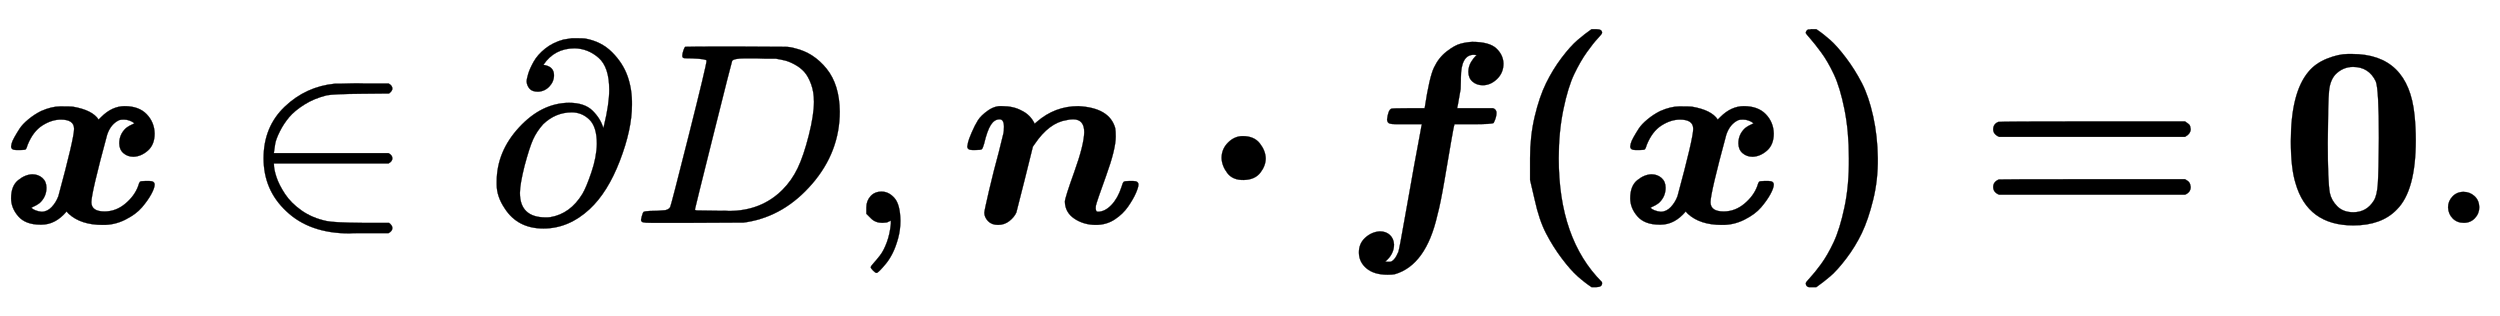 <svg xmlns:xlink="http://www.w3.org/1999/xlink" width="22.492ex" height="2.843ex" style="vertical-align: -0.838ex;" viewBox="0 -863.1 9684.2 1223.9" role="img" focusable="false" xmlns="http://www.w3.org/2000/svg" aria-labelledby="MathJax-SVG-1-Title">
<title id="MathJax-SVG-1-Title">{\displaystyle \boldsymbol{x} \in \partial D, \boldsymbol{n \cdot f(x) = 0}.}</title>
<defs aria-hidden="true">
<path stroke-width="1" id="E1-MJMATHBI-78" d="M74 282H63Q43 282 43 296Q43 298 45 307T56 332T76 365T110 401T159 433Q200 451 233 451H236Q273 451 282 450Q358 437 382 400L392 410Q434 452 483 452Q538 452 568 421T599 346Q599 303 573 280T517 256Q494 256 478 270T462 308Q462 343 488 367Q501 377 520 385Q520 386 516 389T502 396T480 400T462 398Q429 383 415 341Q354 116 354 80T405 44Q449 44 485 74T535 142Q539 156 542 159T562 162H568H579Q599 162 599 148Q599 135 586 111T550 60T485 12T397 -8Q313 -8 266 35L258 44Q215 -7 161 -7H156Q99 -7 71 25T43 95Q43 143 70 165T125 188Q148 188 164 174T180 136Q180 101 154 77Q141 67 122 59Q124 54 136 49T161 43Q183 43 200 61T226 103Q287 328 287 364T236 400Q200 400 164 377T107 302Q103 288 100 285T80 282H74Z"></path>
<path stroke-width="1" id="E1-MJMAIN-2208" d="M84 250Q84 372 166 450T360 539Q361 539 377 539T419 540T469 540H568Q583 532 583 520Q583 511 570 501L466 500Q355 499 329 494Q280 482 242 458T183 409T147 354T129 306T124 272V270H568Q583 262 583 250T568 230H124V228Q124 207 134 177T167 112T231 48T328 7Q355 1 466 0H570Q583 -10 583 -20Q583 -32 568 -40H471Q464 -40 446 -40T417 -41Q262 -41 172 45Q84 127 84 250Z"></path>
<path stroke-width="1" id="E1-MJMAIN-2202" d="M202 508Q179 508 169 520T158 547Q158 557 164 577T185 624T230 675T301 710L333 715H345Q378 715 384 714Q447 703 489 661T549 568T566 457Q566 362 519 240T402 53Q321 -22 223 -22Q123 -22 73 56Q42 102 42 148V159Q42 276 129 370T322 465Q383 465 414 434T455 367L458 378Q478 461 478 515Q478 603 437 639T344 676Q266 676 223 612Q264 606 264 572Q264 547 246 528T202 508ZM430 306Q430 372 401 400T333 428Q270 428 222 382Q197 354 183 323T150 221Q132 149 132 116Q132 21 232 21Q244 21 250 22Q327 35 374 112Q389 137 409 196T430 306Z"></path>
<path stroke-width="1" id="E1-MJMATHI-44" d="M287 628Q287 635 230 637Q207 637 200 638T193 647Q193 655 197 667T204 682Q206 683 403 683Q570 682 590 682T630 676Q702 659 752 597T803 431Q803 275 696 151T444 3L430 1L236 0H125H72Q48 0 41 2T33 11Q33 13 36 25Q40 41 44 43T67 46Q94 46 127 49Q141 52 146 61Q149 65 218 339T287 628ZM703 469Q703 507 692 537T666 584T629 613T590 629T555 636Q553 636 541 636T512 636T479 637H436Q392 637 386 627Q384 623 313 339T242 52Q242 48 253 48T330 47Q335 47 349 47T373 46Q499 46 581 128Q617 164 640 212T683 339T703 469Z"></path>
<path stroke-width="1" id="E1-MJMAIN-2C" d="M78 35T78 60T94 103T137 121Q165 121 187 96T210 8Q210 -27 201 -60T180 -117T154 -158T130 -185T117 -194Q113 -194 104 -185T95 -172Q95 -168 106 -156T131 -126T157 -76T173 -3V9L172 8Q170 7 167 6T161 3T152 1T140 0Q113 0 96 17Z"></path>
<path stroke-width="1" id="E1-MJMATHBI-6E" d="M24 296Q25 302 27 312T41 350T65 397T104 435T159 452Q203 452 234 435Q268 419 285 384L293 391Q363 452 454 452Q575 446 597 367Q599 356 599 334Q599 285 562 183T522 66Q519 43 530 43Q557 43 582 69T621 138Q626 156 630 159T650 162H656H667Q687 162 687 148Q687 138 677 115T647 63T595 13T522 -8Q475 -8 439 16T402 82Q402 96 439 199T477 351Q477 401 434 401Q421 401 409 398Q341 388 285 305L278 295L247 170Q216 46 214 40Q206 22 187 7T143 -8T104 7T90 39Q90 47 108 124T146 274L164 347Q166 355 166 372Q166 401 149 401Q129 401 115 379T89 306Q84 288 80 285T55 282H44Q24 282 24 296Z"></path>
<path stroke-width="1" id="E1-MJMAINB-22C5" d="M74 251Q74 286 99 311T156 336Q200 336 222 308T245 250Q245 221 224 194T160 166T96 193T74 251Z"></path>
<path stroke-width="1" id="E1-MJMATHBI-66" d="M584 444Q597 439 597 426Q597 409 586 387Q580 382 505 382H434V380Q432 378 421 314T395 162T368 30Q324 -164 203 -199Q194 -201 175 -201Q123 -201 94 -177T64 -117T88 -58T145 -33Q169 -33 184 -47T200 -84Q200 -122 166 -150L174 -151H185Q202 -148 217 -112Q222 -94 240 9Q246 40 262 132T293 303T307 382H247H210Q190 382 182 385T173 400Q177 436 189 442Q193 444 256 444H318L319 446Q337 565 355 602Q373 640 404 664T458 694T503 701Q569 701 596 676T624 617Q624 581 599 557T544 533Q520 533 504 547T488 585Q488 596 491 606T499 624T508 637T516 646L520 650Q515 650 509 651Q459 651 459 561V554L458 518L452 484Q446 448 445 447V444H584Z"></path>
<path stroke-width="1" id="E1-MJMAINB-28" d="M103 166T103 251T121 412T165 541T225 639T287 708T341 750H356H361Q382 750 382 736Q382 732 365 714T323 661T274 576T232 439T214 250Q214 -62 381 -229Q382 -231 382 -234Q382 -249 360 -249H356H341Q314 -231 287 -207T226 -138T165 -41T121 89Z"></path>
<path stroke-width="1" id="E1-MJMAINB-29" d="M231 251Q231 354 214 439T173 575T123 661T81 714T64 735Q64 744 73 749H75Q77 749 79 749T84 750T90 750H105Q132 732 159 708T220 639T281 542T325 413T343 251T325 89T281 -40T221 -138T159 -207T105 -249H90Q80 -249 76 -249T68 -245T64 -234Q64 -230 81 -212T123 -160T172 -75T214 61T231 251Z"></path>
<path stroke-width="1" id="E1-MJMAINB-3D" d="M87 333Q64 343 64 362Q64 383 84 391Q89 393 448 393H807Q808 392 811 390T817 386T823 381T827 374T829 363Q829 345 807 333H87ZM87 109Q64 118 64 139Q64 159 86 168Q89 169 448 169H807L812 166Q816 163 818 162T823 157T827 149T829 139Q829 118 807 109H87Z"></path>
<path stroke-width="1" id="E1-MJMAINB-30" d="M266 654H280H282Q500 654 524 418Q529 370 529 320Q529 125 456 52Q397 -10 287 -10Q110 -10 63 154Q45 212 45 316Q45 504 113 585Q140 618 185 636T266 654ZM374 548Q347 604 286 604Q247 604 218 575Q197 552 193 511T188 311Q188 159 196 116Q202 87 225 64T287 41Q339 41 367 87Q379 107 382 152T386 329Q386 518 374 548Z"></path>
<path stroke-width="1" id="E1-MJMAIN-2E" d="M78 60Q78 84 95 102T138 120Q162 120 180 104T199 61Q199 36 182 18T139 0T96 17T78 60Z"></path>
</defs>
<g stroke="currentColor" fill="currentColor" stroke-width="0" transform="matrix(1 0 0 -1 0 0)" aria-hidden="true">
 <use xlink:href="#E1-MJMATHBI-78" x="0" y="0"></use>
 <use xlink:href="#E1-MJMAIN-2208" x="937" y="0"></use>
 <use xlink:href="#E1-MJMAIN-2202" x="1882" y="0"></use>
 <use xlink:href="#E1-MJMATHI-44" x="2450" y="0"></use>
 <use xlink:href="#E1-MJMAIN-2C" x="3278" y="0"></use>
<g transform="translate(3723,0)">
 <use xlink:href="#E1-MJMATHBI-6E" x="0" y="0"></use>
 <use xlink:href="#E1-MJMAINB-22C5" x="935" y="0"></use>
 <use xlink:href="#E1-MJMATHBI-66" x="1477" y="0"></use>
 <use xlink:href="#E1-MJMAINB-28" x="2101" y="0"></use>
 <use xlink:href="#E1-MJMATHBI-78" x="2549" y="0"></use>
 <use xlink:href="#E1-MJMAINB-29" x="3208" y="0"></use>
 <use xlink:href="#E1-MJMAINB-3D" x="3934" y="0"></use>
 <use xlink:href="#E1-MJMAINB-30" x="5106" y="0"></use>
</g>
 <use xlink:href="#E1-MJMAIN-2E" x="9405" y="0"></use>
</g>
</svg>